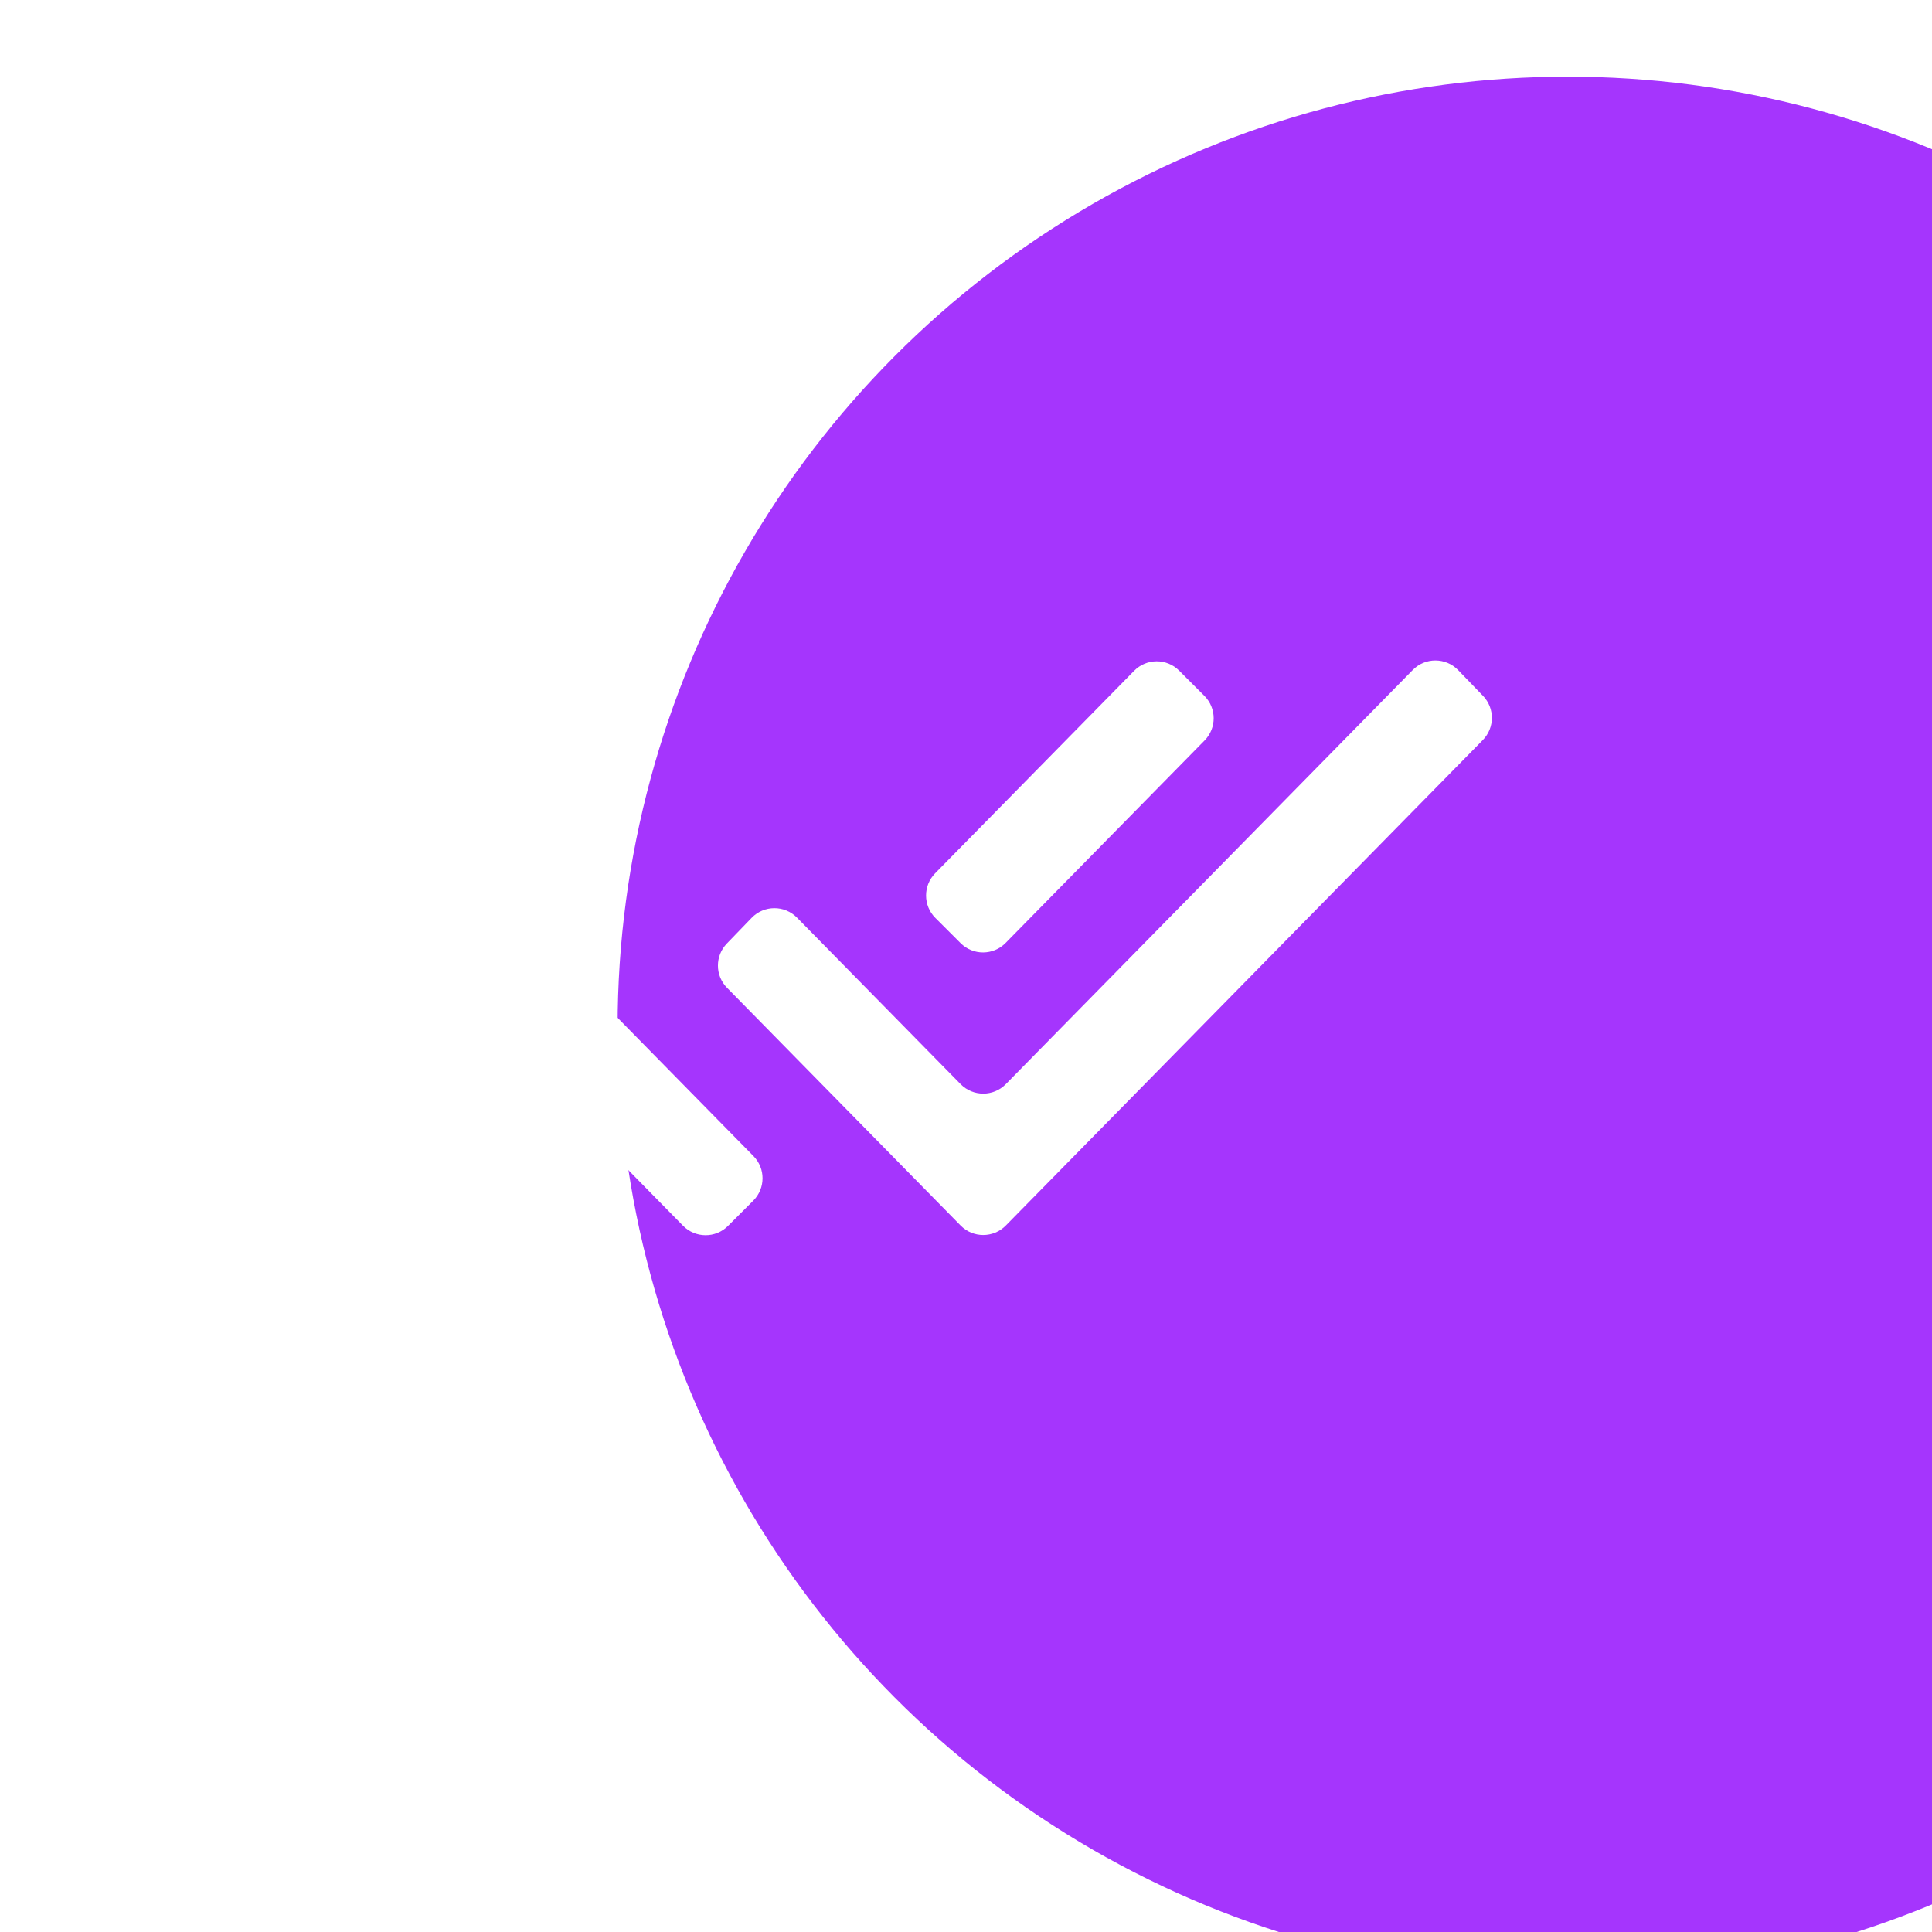 <?xml version="1.0" encoding="UTF-8"?> <svg xmlns="http://www.w3.org/2000/svg" width="61" height="61" viewBox="0 0 61 61" fill="none"> <g filter="url(#filter0_ii_1_916)"> <circle cx="30.5" cy="30.42" r="30" fill="#A535FD"></circle> </g> <path d="M22.985 38.707C22.592 39.1 21.954 39.097 21.565 38.7L14.195 31.2C13.81 30.808 13.813 30.18 14.201 29.792L14.999 28.994C15.392 28.601 16.03 28.604 16.419 29L23.789 36.501C24.174 36.892 24.171 37.521 23.783 37.909L22.985 38.707ZM31.757 38.694C31.365 39.093 30.722 39.093 30.33 38.694L22.954 31.187C22.574 30.801 22.572 30.182 22.948 29.792L23.732 28.98C24.123 28.575 24.77 28.572 25.165 28.974L30.33 34.23C30.722 34.629 31.365 34.629 31.757 34.23L44.607 21.152C45.001 20.751 45.649 20.754 46.04 21.159L46.824 21.971C47.2 22.361 47.197 22.98 46.817 23.366L31.757 38.694ZM31.75 29.773C31.361 30.169 30.723 30.172 30.33 29.779L29.532 28.982C29.144 28.593 29.141 27.965 29.526 27.573L35.809 21.179C36.198 20.783 36.836 20.78 37.229 21.173L38.027 21.971C38.415 22.359 38.418 22.987 38.033 23.379L31.75 29.773Z" fill="white"></path> <defs> <filter id="filter0_ii_1_916" x="0.5" y="0.42" width="79" height="62" filterUnits="userSpaceOnUse" color-interpolation-filters="sRGB"> <feFlood flood-opacity="0" result="BackgroundImageFix"></feFlood> <feBlend mode="normal" in="SourceGraphic" in2="BackgroundImageFix" result="shape"></feBlend> <feColorMatrix in="SourceAlpha" type="matrix" values="0 0 0 0 0 0 0 0 0 0 0 0 0 0 0 0 0 0 127 0" result="hardAlpha"></feColorMatrix> <feOffset dx="19"></feOffset> <feGaussianBlur stdDeviation="12.5"></feGaussianBlur> <feComposite in2="hardAlpha" operator="arithmetic" k2="-1" k3="1"></feComposite> <feColorMatrix type="matrix" values="0 0 0 0 1 0 0 0 0 1 0 0 0 0 1 0 0 0 0.21 0"></feColorMatrix> <feBlend mode="normal" in2="shape" result="effect1_innerShadow_1_916"></feBlend> <feColorMatrix in="SourceAlpha" type="matrix" values="0 0 0 0 0 0 0 0 0 0 0 0 0 0 0 0 0 0 127 0" result="hardAlpha"></feColorMatrix> <feOffset dy="2"></feOffset> <feGaussianBlur stdDeviation="7.5"></feGaussianBlur> <feComposite in2="hardAlpha" operator="arithmetic" k2="-1" k3="1"></feComposite> <feColorMatrix type="matrix" values="0 0 0 0 1 0 0 0 0 1 0 0 0 0 1 0 0 0 0.21 0"></feColorMatrix> <feBlend mode="normal" in2="effect1_innerShadow_1_916" result="effect2_innerShadow_1_916"></feBlend> </filter> </defs> </svg> 